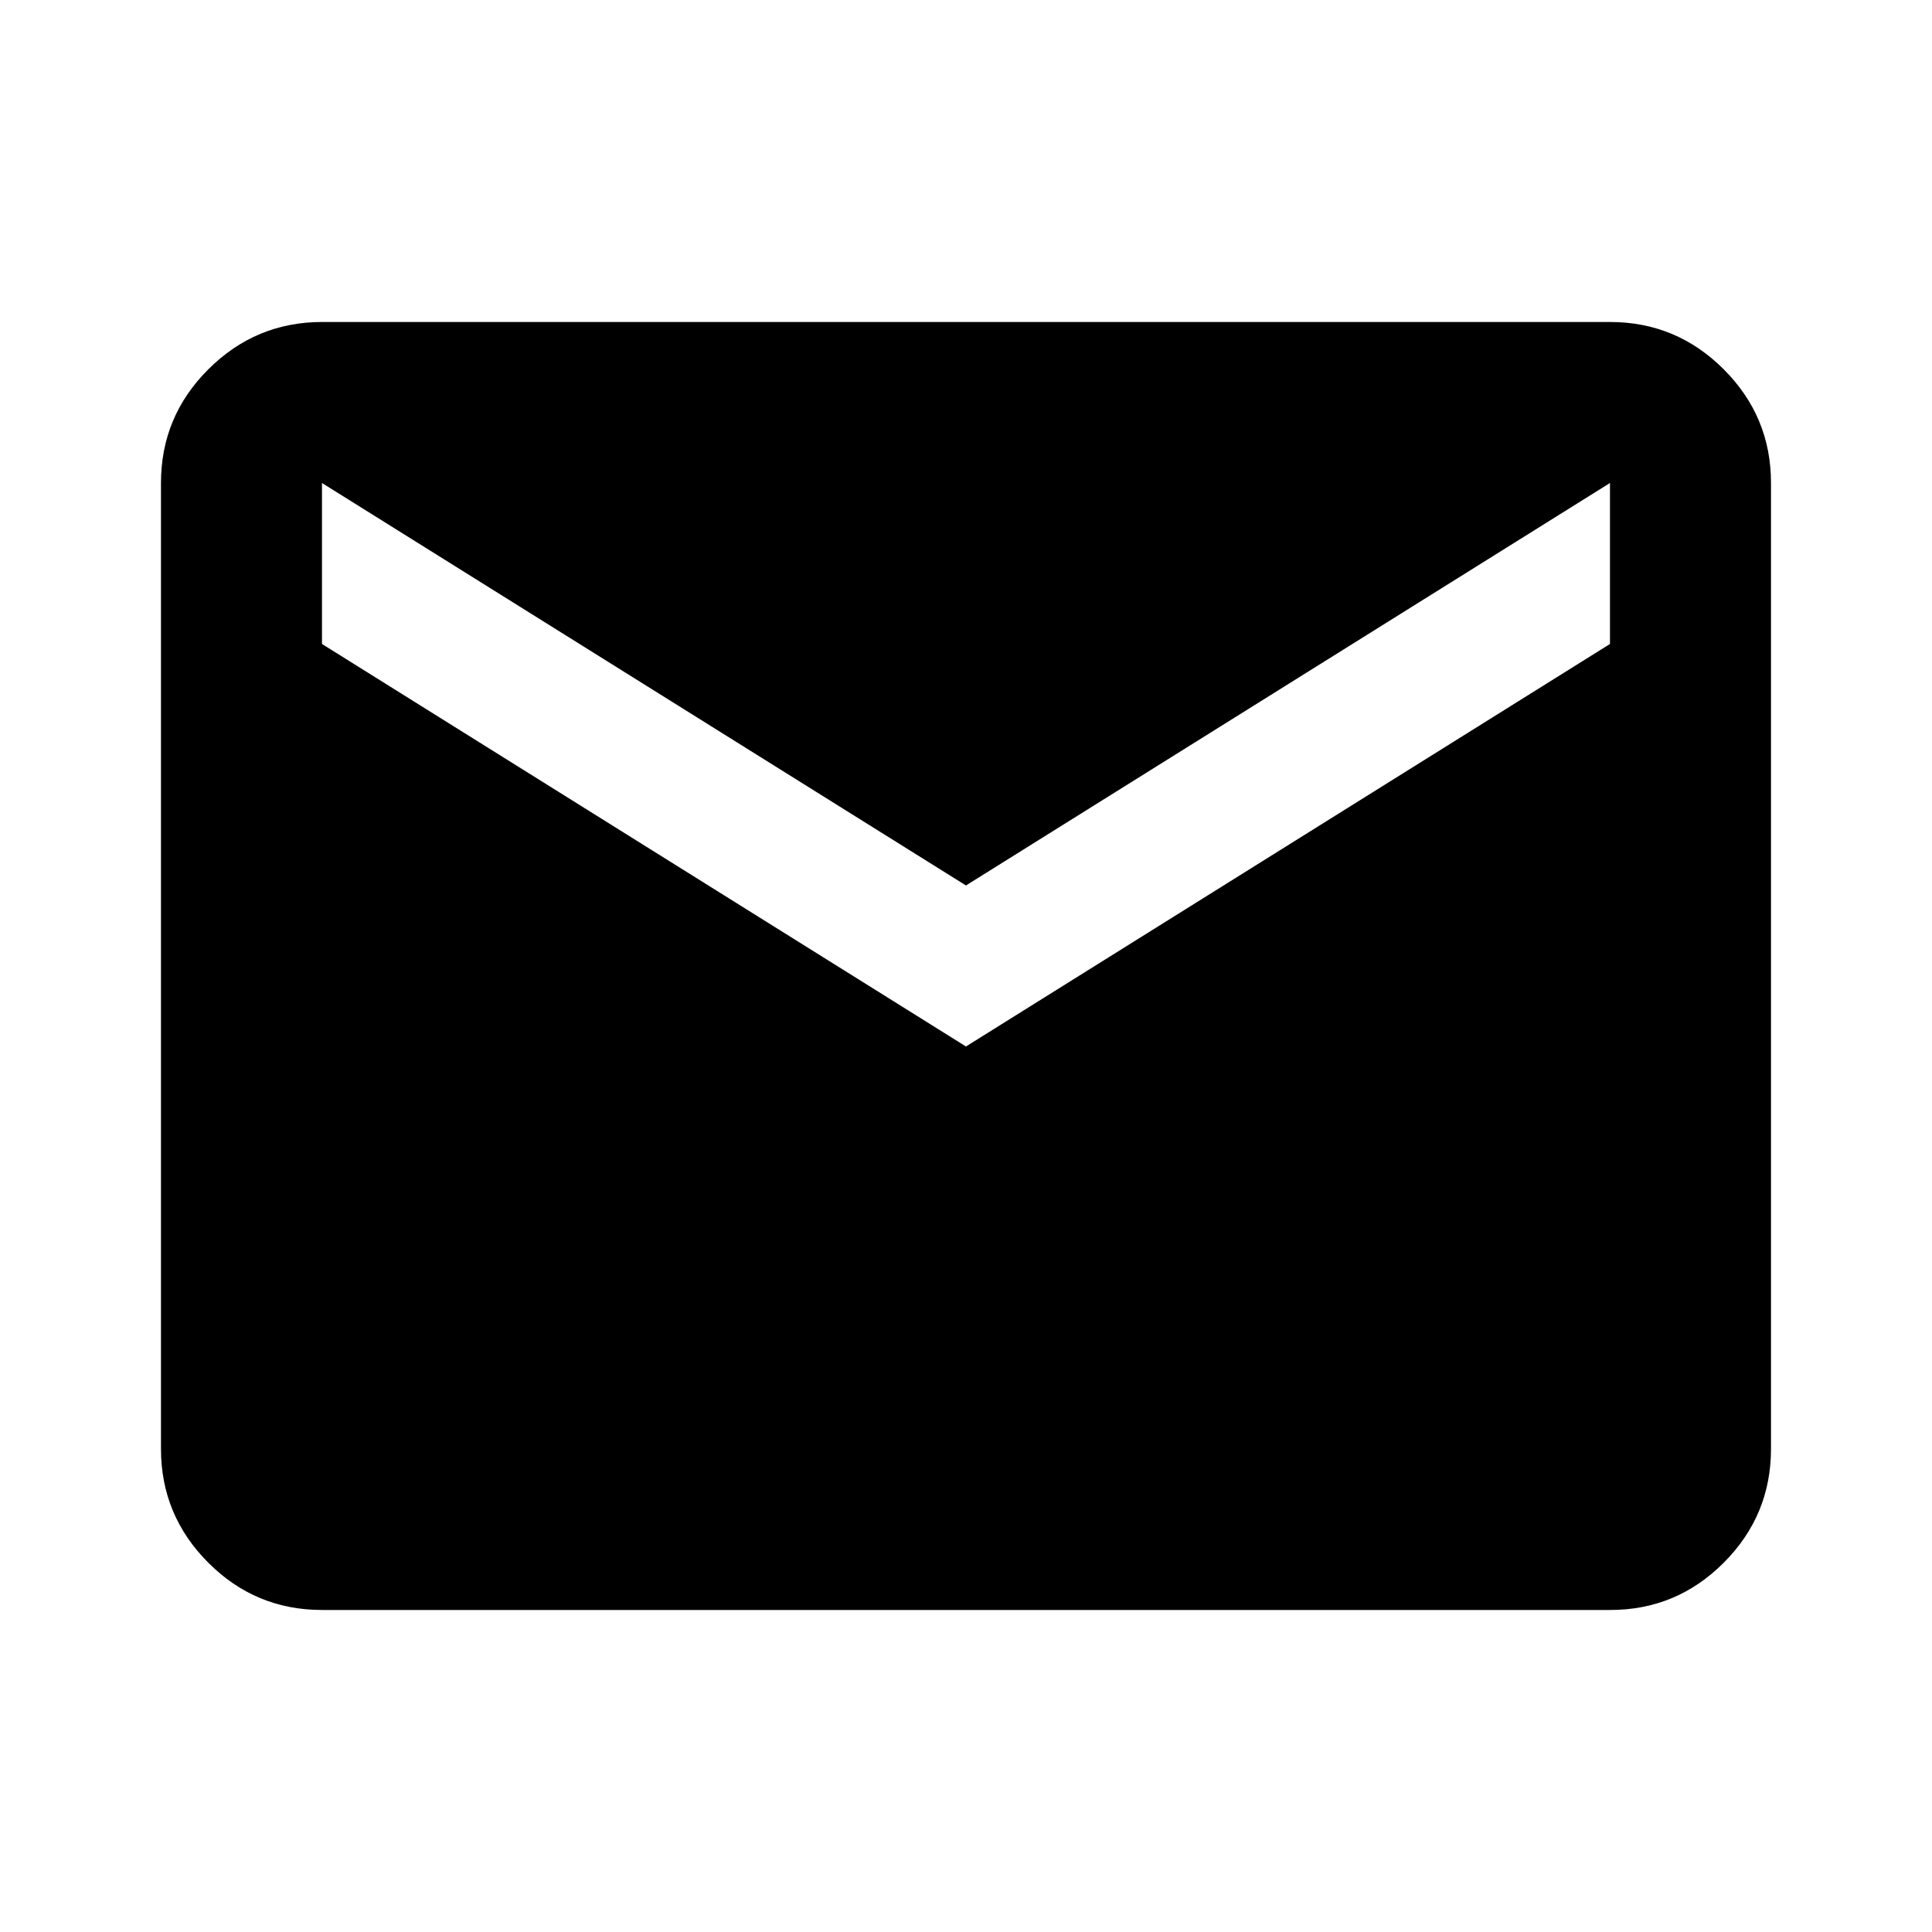 <svg width="50" height="50" viewBox="0 0 50 50" fill="none" xmlns="http://www.w3.org/2000/svg">
<path d="M8.333 41.666C7.187 41.666 6.206 41.259 5.391 40.443C4.576 39.628 4.167 38.647 4.166 37.5V12.5C4.166 11.354 4.574 10.373 5.391 9.558C6.208 8.743 7.188 8.334 8.333 8.333H41.666C42.812 8.333 43.793 8.741 44.61 9.558C45.426 10.375 45.834 11.355 45.833 12.5V37.5C45.833 38.645 45.425 39.627 44.61 40.443C43.794 41.26 42.813 41.668 41.666 41.666H8.333ZM24.999 27.083L41.666 16.666V12.5L24.999 22.916L8.333 12.5V16.666L24.999 27.083Z" fill="#C4C4C4" style="fill:#C4C4C4;fill:color(display-p3 0.767 0.767 0.767);fill-opacity:1;"/>
</svg>

